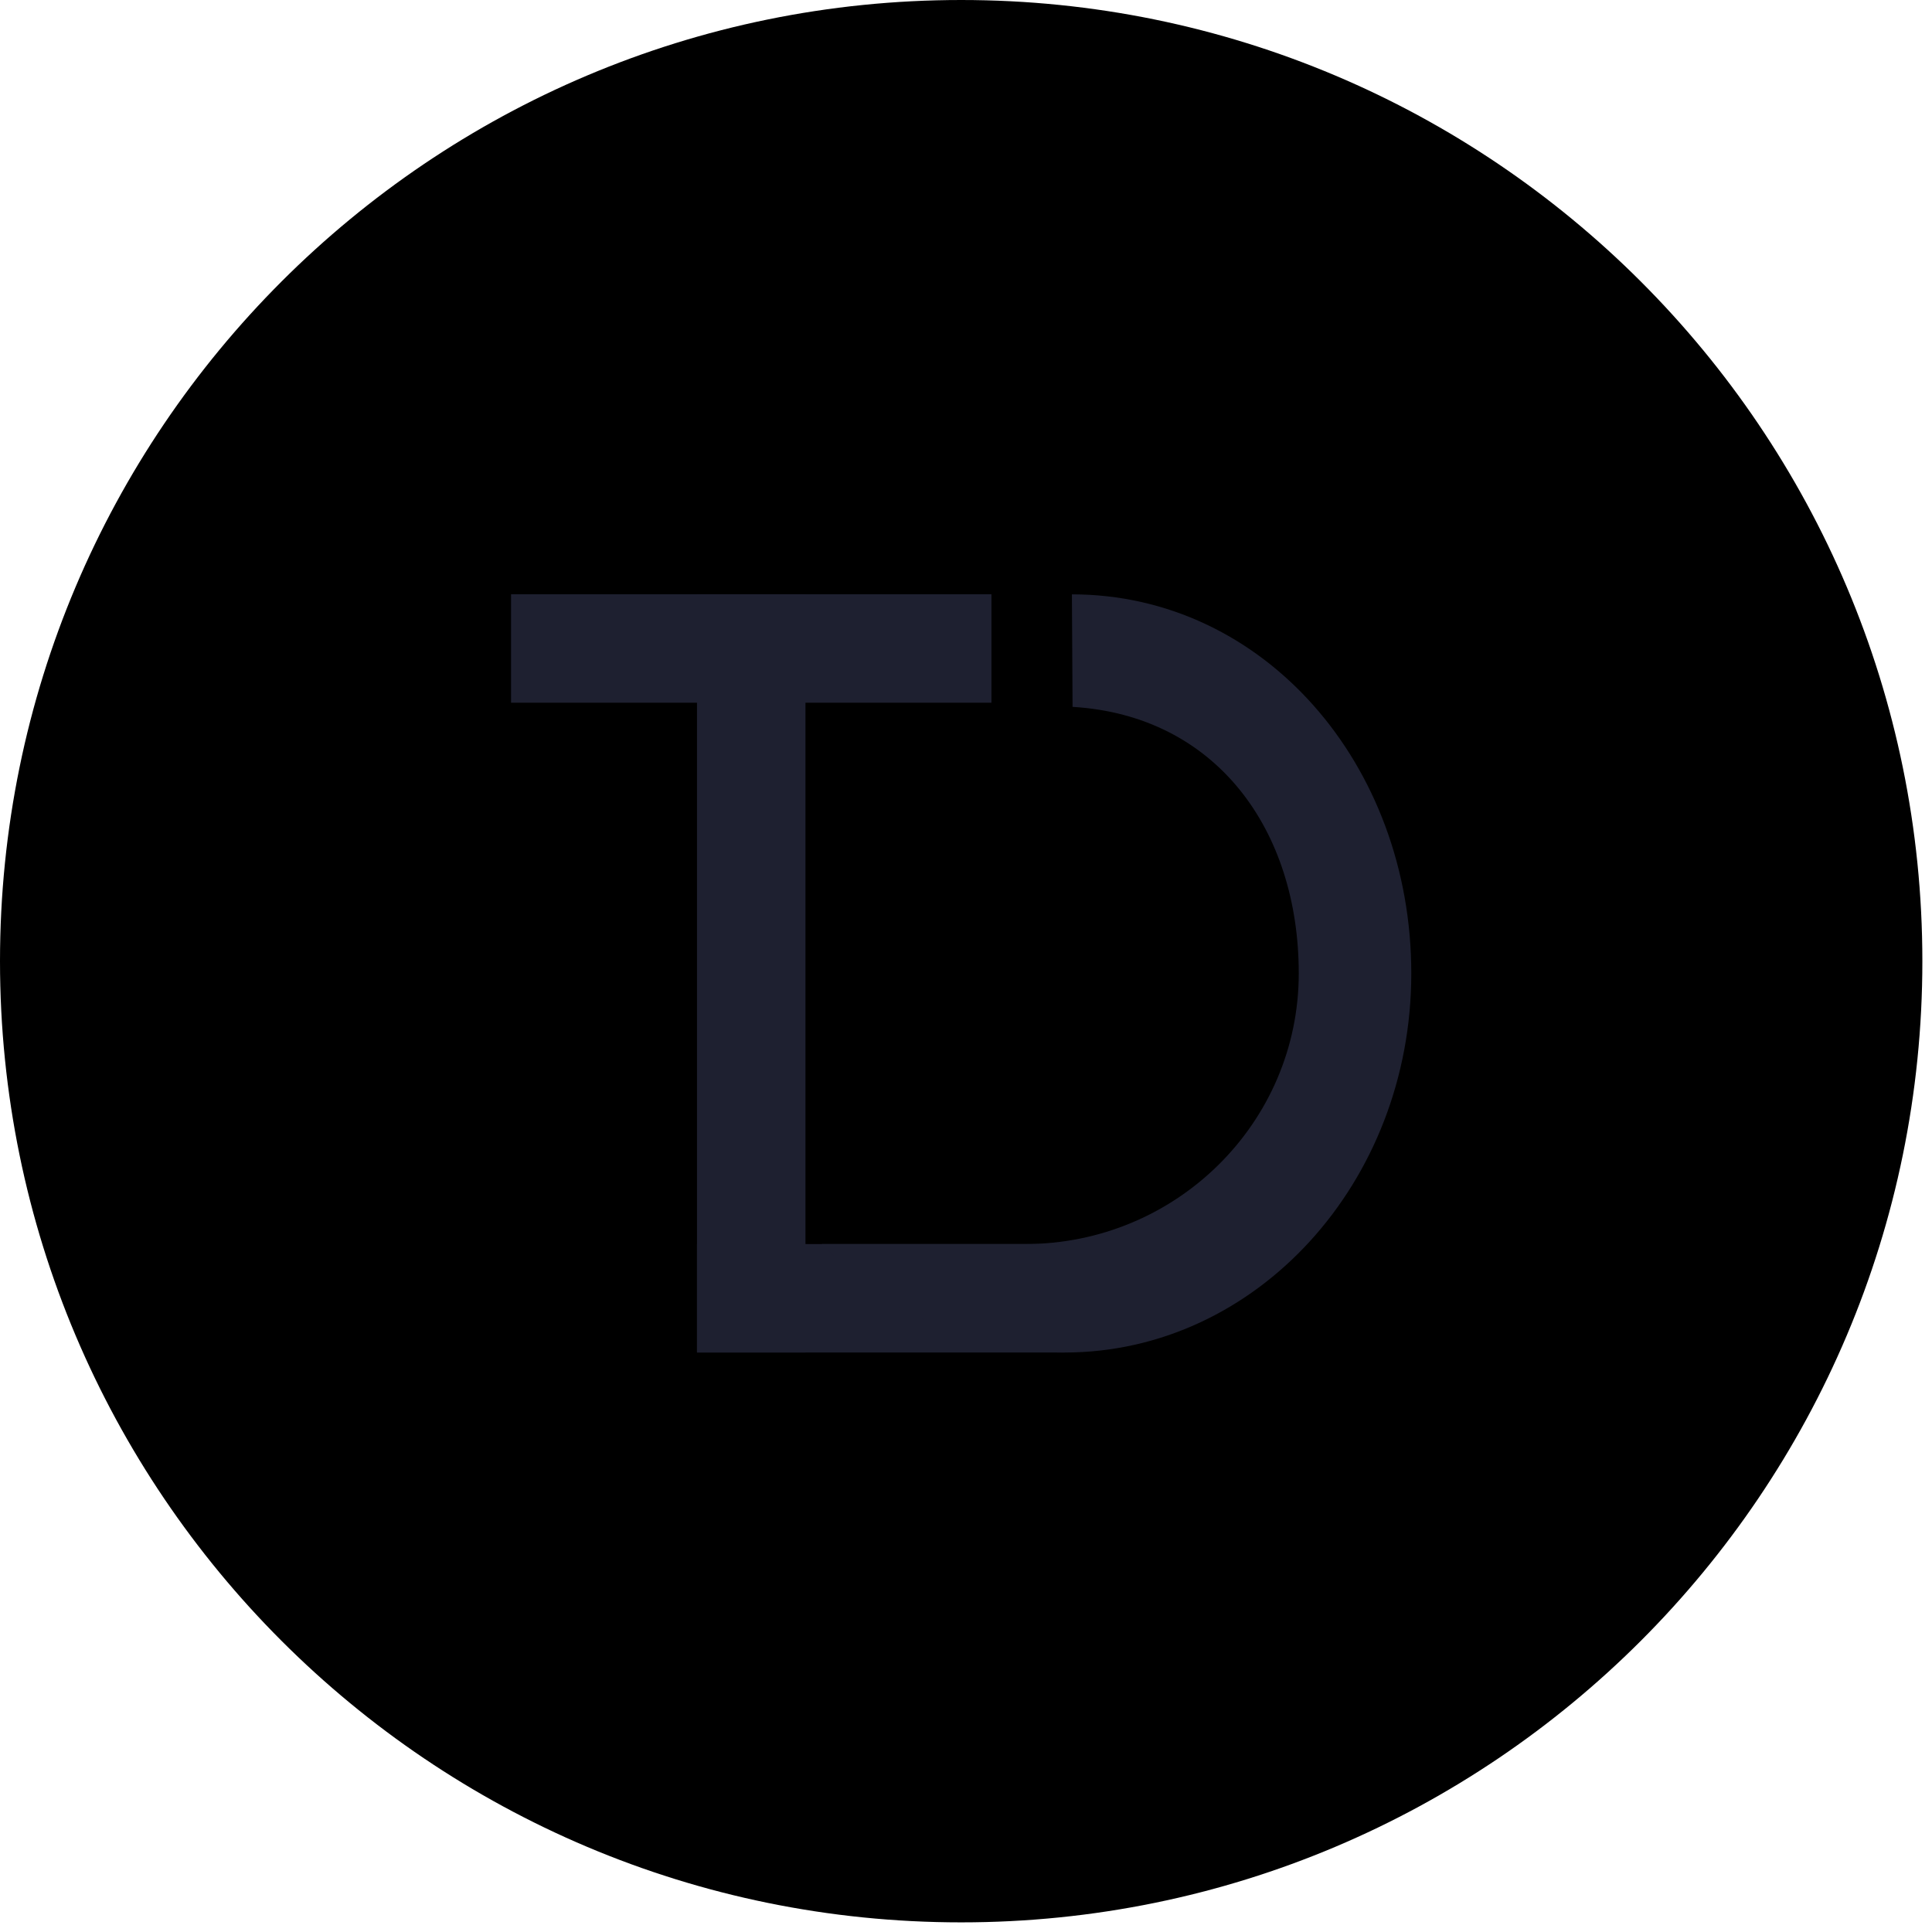 <svg width="77" height="77" viewBox="0 0 77 77" xmlns="http://www.w3.org/2000/svg">
<path d="M76.616 38.308C76.616 59.465 59.465 76.616 38.308 76.616C17.152 76.616 0 59.465 0 38.308C0 17.151 17.152 0 38.308 0C59.464 0 76.616 17.151 76.616 38.308Z"/>
<path d="M20.368 23.684H39.514V28.007H20.368V23.684ZM27.779 49.582H42.426V53.904H27.779V49.582Z" fill="#1e2030"/>
<path d="M27.779 23.683H32.102V53.905H27.779V23.683ZM42.747 28.172C48.459 28.516 51.762 33.06 51.762 38.794C51.762 44.752 46.876 49.582 40.851 49.582H32.75C35.244 52.256 38.658 53.905 42.426 53.905C50.06 53.905 56.247 47.14 56.247 38.794C56.247 30.449 50.354 23.688 42.721 23.688" fill="#1e2030"/>
</svg>
